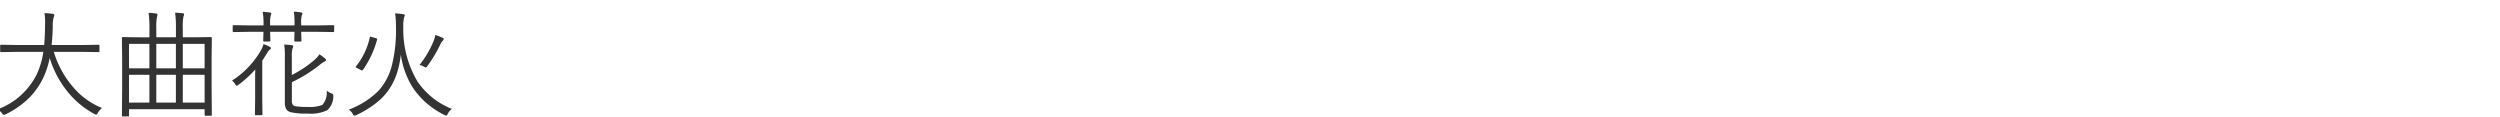 <svg xmlns="http://www.w3.org/2000/svg" width="300" height="14" viewBox="0 0 300 14">
  <defs>
    <style>
      .cls-1 {
        fill: #333;
        fill-rule: evenodd;
      }
    </style>
  </defs>
  <path id="大曲花火" class="cls-1" d="M8.816,10.5A11.547,11.547,0,0,1,6.458,6.226h3.5l1.859,0.027a0.106,0.106,0,0,0,.116-0.123V5.48a0.1,0.1,0,0,0-.116-0.109L9.958,5.4H6.191q0.116-1.025.144-2.27a3.3,3.3,0,0,1,.109-1.046,0.9,0.9,0,0,0,.082-0.267,0.192,0.192,0,0,0-.2-0.157Q5.952,1.6,5.337,1.577a6.887,6.887,0,0,1,.075,1.107q0,0.178-.007.472Q5.385,4.517,5.3,5.4h-3.3L0.128,5.371a0.1,0.1,0,0,0-.109.109V6.13a0.1,0.1,0,0,0,.109.123l1.866-.027H5.2a9.585,9.585,0,0,1-.813,2.741A8.551,8.551,0,0,1-.275,13.116a2.5,2.5,0,0,1,.52.472,0.4,0.4,0,0,0,.205.2,1.044,1.044,0,0,0,.226-0.068A11.118,11.118,0,0,0,3.231,12,8.883,8.883,0,0,0,5.2,9.322a10.449,10.449,0,0,0,.766-2.365A11.761,11.761,0,0,0,7.9,10.731a10.378,10.378,0,0,0,3.432,2.946,0.506,0.506,0,0,0,.212.082,0.345,0.345,0,0,0,.191-0.212,2.423,2.423,0,0,1,.506-0.588A8.892,8.892,0,0,1,8.816,10.5h0Zm16.577,0.116V6.943l0.027-2.386a0.1,0.1,0,0,0-.109-0.109l-1.976.027h-1.4V3.368a6.338,6.338,0,0,1,.082-1.388,0.833,0.833,0,0,0,.075-0.26q0-.109-0.171-0.13-0.431-.048-0.909-0.068a13.413,13.413,0,0,1,.1,1.873v1.08H18.756V3.4a6.407,6.407,0,0,1,.082-1.381,0.946,0.946,0,0,0,.055-0.267,0.138,0.138,0,0,0-.15-0.13Q18.3,1.557,17.833,1.536a13.594,13.594,0,0,1,.1,1.873V4.476H16.7l-1.962-.027a0.1,0.1,0,0,0-.109.109l0.027,2.68v3.439l-0.027,3.179a0.1,0.1,0,0,0,.109.109h0.636a0.1,0.1,0,0,0,.109-0.109V13.1h9.071v0.67a0.1,0.1,0,0,0,.109.116h0.649a0.1,0.1,0,0,0,.109-0.116ZM21.935,12.31V8.974h2.618V12.31H21.935Zm-6.453,0V8.974h2.447V12.31H15.481Zm3.274,0V8.974h2.351V12.31H18.756ZM21.935,8.2V5.262h2.618V8.2H21.935Zm-6.453,0V5.262h2.447V8.2H15.481Zm3.274,0V5.262h2.351V8.2H18.756ZM40,11.455a0.275,0.275,0,0,0-.226-0.246,2.091,2.091,0,0,1-.574-0.335,2.217,2.217,0,0,1-.52,1.716,4.247,4.247,0,0,1-1.791.239,8.221,8.221,0,0,1-1.442-.082,0.543,0.543,0,0,1-.315-0.171,0.933,0.933,0,0,1-.109-0.526V9.862A17.136,17.136,0,0,0,38.3,7.839a3.212,3.212,0,0,1,.67-0.465,0.226,0.226,0,0,0,.157-0.2,0.386,0.386,0,0,0-.116-0.15,4.741,4.741,0,0,0-.684-0.506,3.114,3.114,0,0,1-.588.67A13.288,13.288,0,0,1,35.019,9V6.8a3.174,3.174,0,0,1,.089-0.991,0.955,0.955,0,0,0,.082-0.253q0-.109-0.178-0.13Q34.547,5.364,34.1,5.344a8.428,8.428,0,0,1,.082,1.415v5.469a1.75,1.75,0,0,0,.164.868,0.927,0.927,0,0,0,.581.376,8.01,8.01,0,0,0,1.948.157,4.7,4.7,0,0,0,2.393-.4A2.253,2.253,0,0,0,40,11.558v-0.1h0ZM40.1,3.129a0.1,0.1,0,0,0-.116-0.109l-1.818.027H36.14V2.876a3.5,3.5,0,0,1,.082-1.06,0.583,0.583,0,0,0,.068-0.2q0-.1-0.164-0.123a6.1,6.1,0,0,0-.868-0.089,8.877,8.877,0,0,1,.082,1.518V3.047H32.414V2.91A3.832,3.832,0,0,1,32.5,1.816a0.373,0.373,0,0,0,.055-0.185,0.137,0.137,0,0,0-.15-0.123,7.629,7.629,0,0,0-.882-0.089,8.229,8.229,0,0,1,.1,1.518V3.047H29.851L28.032,3.02a0.1,0.1,0,0,0-.109.109V3.724a0.1,0.1,0,0,0,.109.123l1.818-.027h1.764L31.587,4.858a0.1,0.1,0,0,0,.1.123h0.643a0.106,0.106,0,0,0,.116-0.123L32.414,3.819H35.34L35.313,4.872a0.1,0.1,0,0,0,.109.109h0.636a0.1,0.1,0,0,0,.116-0.109L36.14,3.819h2.03l1.818,0.027A0.106,0.106,0,0,0,40.1,3.724V3.129ZM32.366,5.61a6.294,6.294,0,0,0-.745-0.321,3.058,3.058,0,0,1-.267.67,9.839,9.839,0,0,1-1.34,1.866,10.305,10.305,0,0,1-2.174,1.846,1.445,1.445,0,0,1,.4.458,0.306,0.306,0,0,0,.171.157,0.577,0.577,0,0,0,.2-0.109A12.839,12.839,0,0,0,30.63,8.338q-0.014.588-.014,1.764v1.873l-0.027,1.736a0.1,0.1,0,0,0,.109.116h0.67a0.109,0.109,0,0,0,.13-0.116l-0.027-1.736V7.285q0.267-.4.6-0.95a1.254,1.254,0,0,1,.321-0.39,0.222,0.222,0,0,0,.123-0.171,0.243,0.243,0,0,0-.15-0.164h0Zm17.78,4.252A12.255,12.255,0,0,1,48.39,3.368V3.17a4.879,4.879,0,0,1,.089-1.046q0.1-.267.1-0.28,0-.123-0.2-0.144-0.526-.075-0.964-0.1a11.115,11.115,0,0,1,.1,1.606,17.16,17.16,0,0,1-.547,4.86,7.019,7.019,0,0,1-1.552,2.83,10,10,0,0,1-3.555,2.256,1.609,1.609,0,0,1,.478.526,0.348,0.348,0,0,0,.185.205,0.769,0.769,0,0,0,.205-0.062,11.609,11.609,0,0,0,3.008-1.969,7.491,7.491,0,0,0,1.976-3.336,11.693,11.693,0,0,0,.39-1.962,9.855,9.855,0,0,0,1.545,4.129,9.815,9.815,0,0,0,3.678,3.11,0.551,0.551,0,0,0,.212.082,0.289,0.289,0,0,0,.184-0.212,1.978,1.978,0,0,1,.5-0.6,8.9,8.9,0,0,1-4.067-3.206h0ZM45.266,4.694a0.173,0.173,0,0,0-.15-0.109l-0.52-.15A0.64,0.64,0,0,0,44.452,4.4a0.089,0.089,0,0,0-.075.089,8.5,8.5,0,0,1-1.654,3.473,0.122,0.122,0,0,0-.034.075,0.128,0.128,0,0,0,.1.1l0.52,0.267a0.288,0.288,0,0,0,.137.048,0.133,0.133,0,0,0,.1-0.062,11.508,11.508,0,0,0,1.709-3.65,0.292,0.292,0,0,0,.007-0.048h0ZM53.1,4.53A6.608,6.608,0,0,0,52.231,4.2a3.362,3.362,0,0,1-.212.752,11.283,11.283,0,0,1-1.682,2.844A2.108,2.108,0,0,1,50.885,8a0.782,0.782,0,0,0,.212.109,0.366,0.366,0,0,0,.178-0.171A15.72,15.72,0,0,0,52.86,5.282a1.558,1.558,0,0,1,.28-0.4A0.3,0.3,0,0,0,53.25,4.7,0.227,0.227,0,0,0,53.1,4.53h0Z"/>
</svg>
